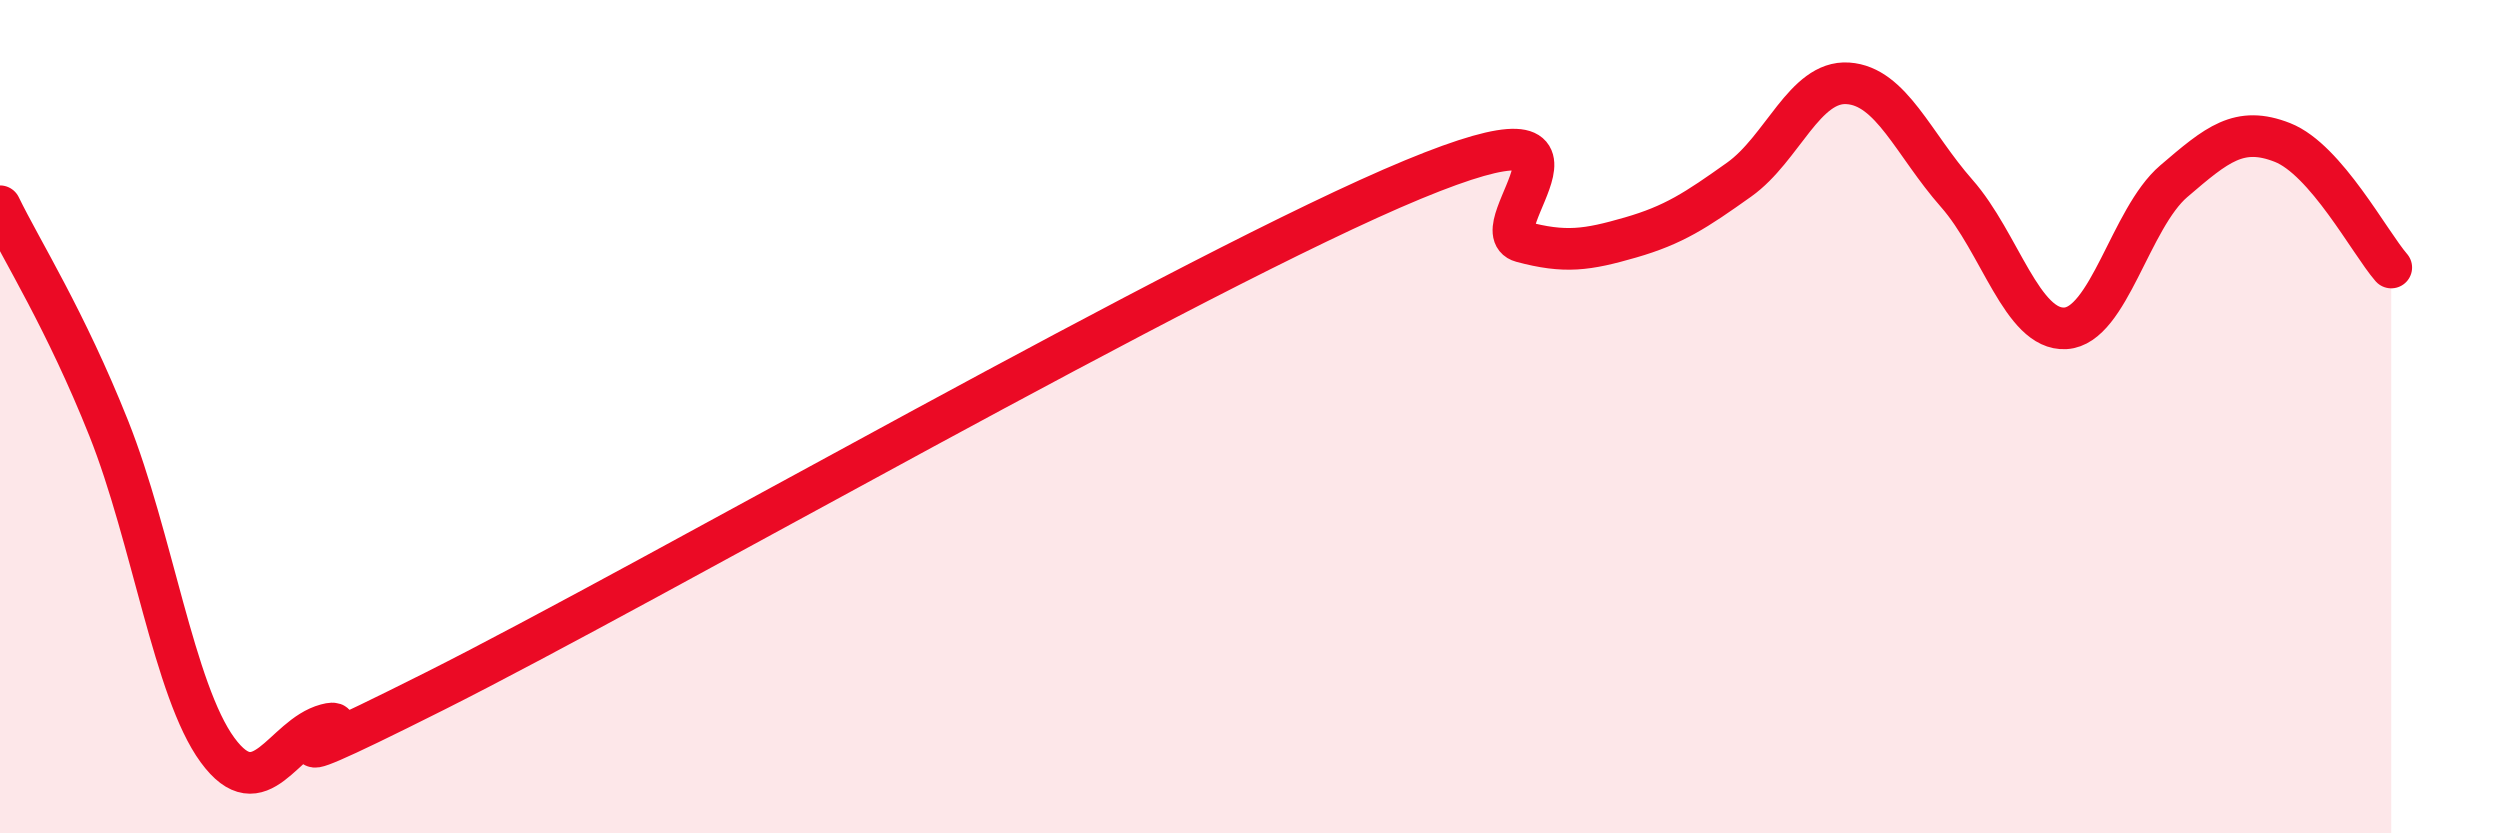 
    <svg width="60" height="20" viewBox="0 0 60 20" xmlns="http://www.w3.org/2000/svg">
      <path
        d="M 0,4.95 C 0.52,6.02 1.57,7.67 2.61,10.28 C 3.65,12.89 4.18,16.58 5.22,18 C 6.26,19.42 6.79,17.67 7.83,17.39 C 8.87,17.11 5.21,19.21 10.43,16.59 C 15.65,13.97 28.69,6.47 33.91,4.31 C 39.13,2.15 35.48,5.52 36.52,5.8 C 37.56,6.08 38.09,6 39.13,5.7 C 40.17,5.4 40.7,5.05 41.74,4.31 C 42.78,3.57 43.31,1.93 44.35,2 C 45.39,2.07 45.92,3.46 46.96,4.64 C 48,5.82 48.53,7.94 49.57,7.88 C 50.61,7.82 51.13,5.24 52.17,4.35 C 53.21,3.46 53.74,3.01 54.78,3.42 C 55.82,3.83 56.87,5.82 57.39,6.42L57.39 20L0 20Z"
        fill="#EB0A25"
        opacity="0.1"
        stroke-linecap="round"
        stroke-linejoin="round"
      />
      <path
        d="M 0,4.95 C 0.52,6.02 1.57,7.67 2.61,10.28 C 3.65,12.89 4.18,16.58 5.22,18 C 6.26,19.42 6.79,17.67 7.83,17.39 C 8.87,17.11 5.21,19.21 10.43,16.59 C 15.65,13.97 28.69,6.47 33.91,4.31 C 39.13,2.15 35.48,5.52 36.52,5.8 C 37.56,6.08 38.09,6 39.13,5.7 C 40.17,5.4 40.7,5.05 41.74,4.31 C 42.78,3.57 43.31,1.93 44.35,2 C 45.39,2.07 45.92,3.46 46.96,4.64 C 48,5.82 48.53,7.94 49.57,7.88 C 50.61,7.82 51.13,5.24 52.17,4.35 C 53.21,3.46 53.74,3.01 54.78,3.42 C 55.82,3.83 56.87,5.82 57.39,6.42"
        stroke="#EB0A25"
        stroke-width="1"
        fill="none"
        stroke-linecap="round"
        stroke-linejoin="round"
      />
    </svg>
  